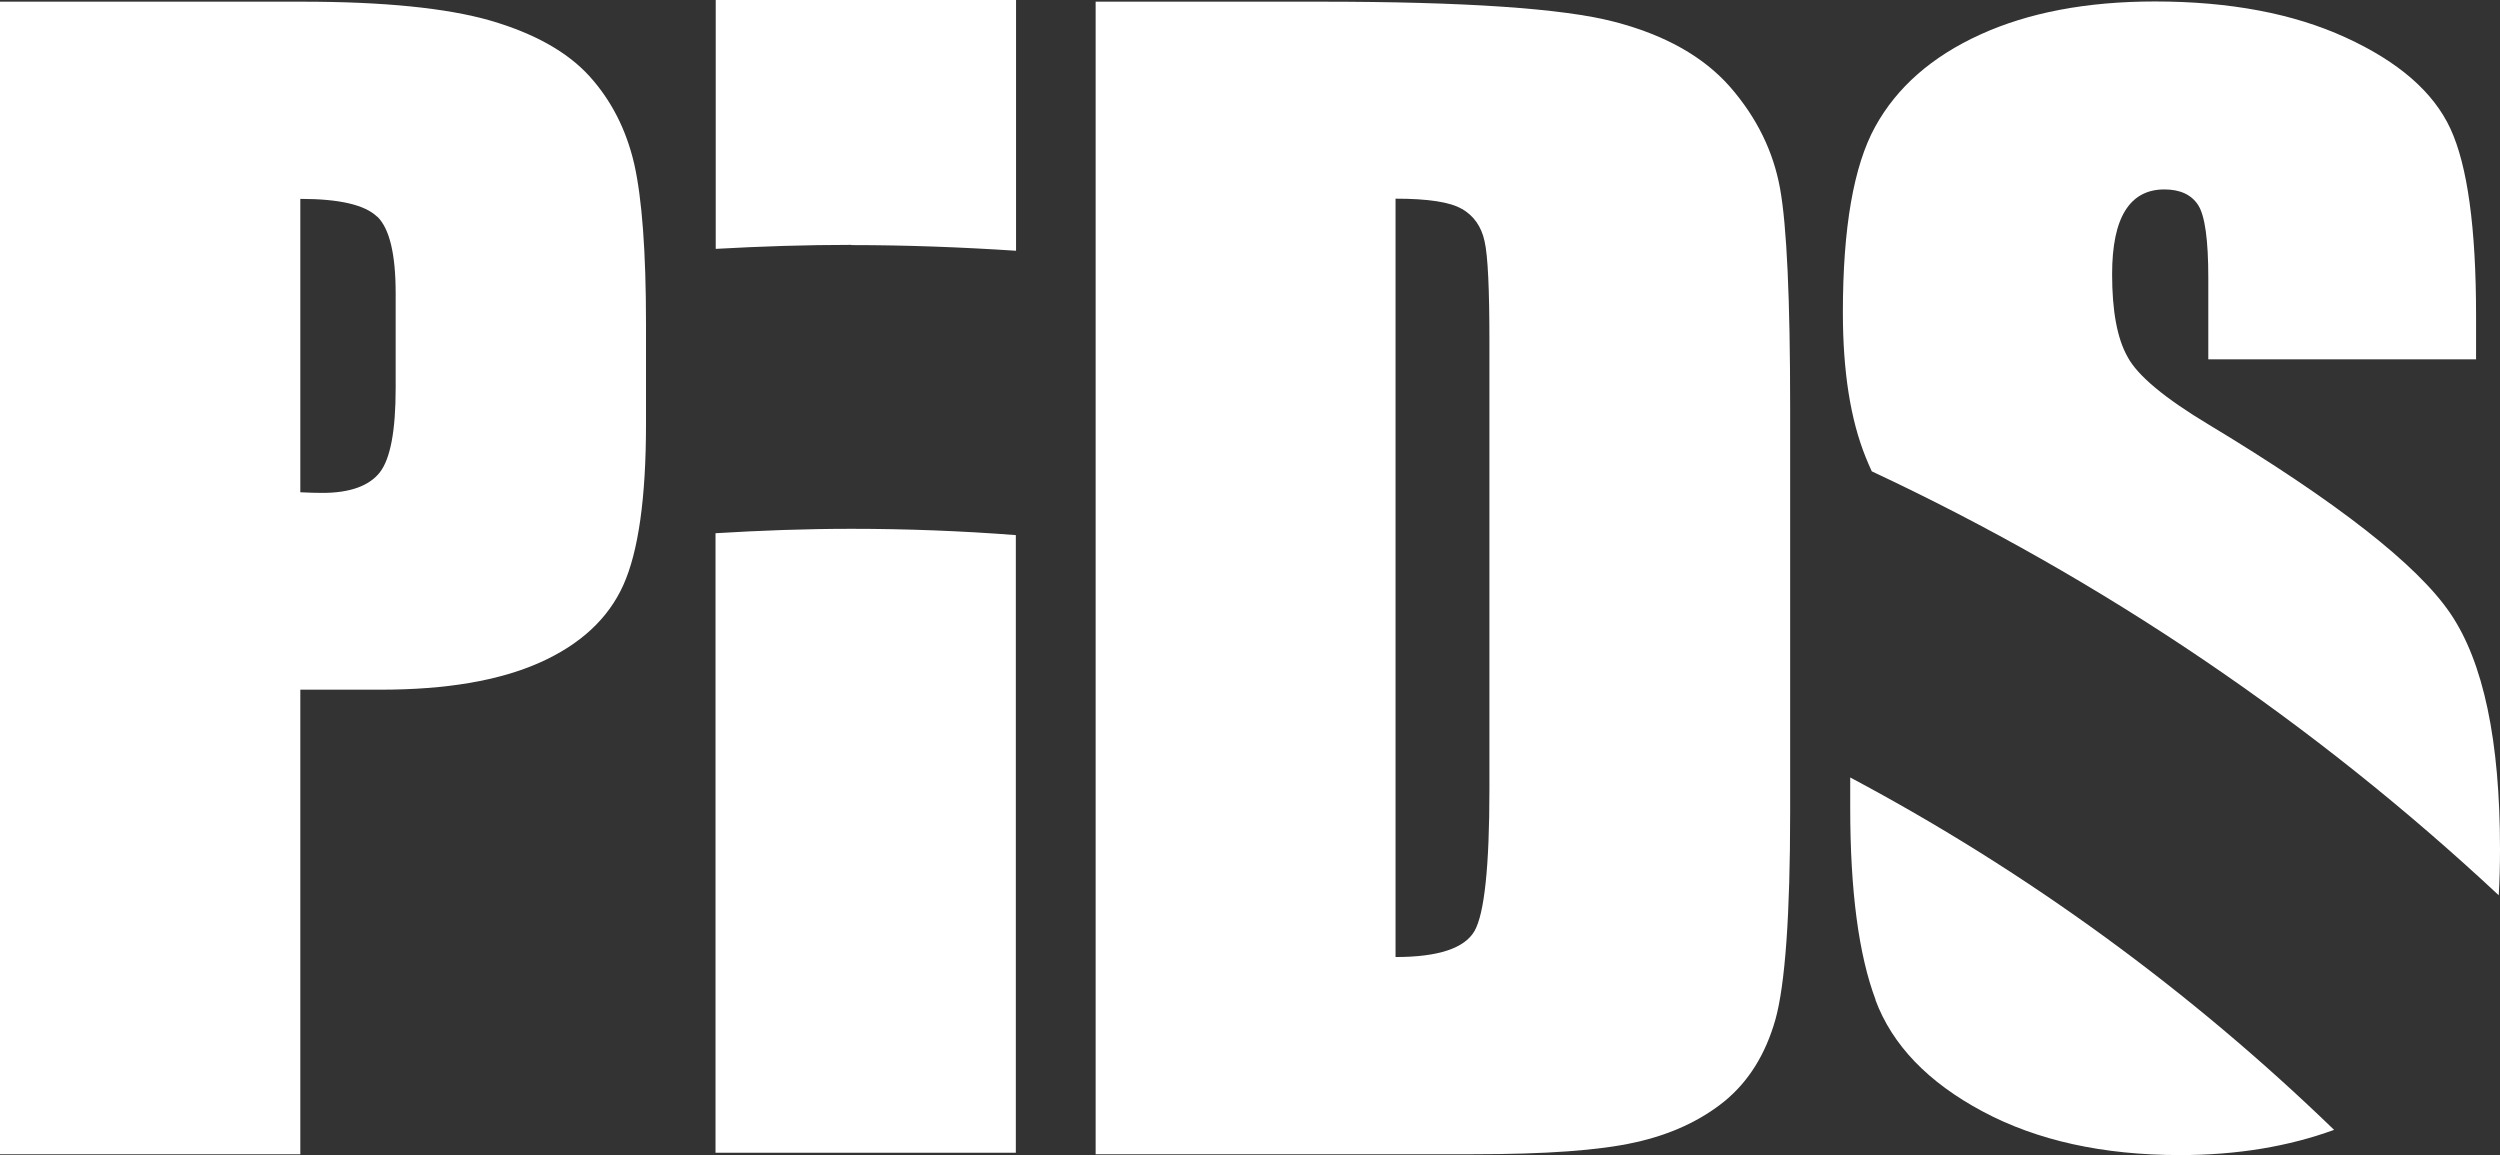 <?xml version="1.0" encoding="UTF-8"?><svg id="_レイヤー_2" xmlns="http://www.w3.org/2000/svg" viewBox="0 0 119.04 55"><rect x="0" y="0" width="119.04" height="55" fill="#333333" stroke="none"/><defs><style>.cls-1{fill:#fff;}</style></defs><g id="_レイヤー_1-2"><path class="cls-1" d="M48.37,25.48c-2.59-.2-5.2-.3-7.84-.3-2.17,0-4.32.08-6.46.21v29.5h14.3v-29.41Z"/><path class="cls-1" d="M40.54,11.67c2.63,0,5.25.1,7.84.27V0h-14.3v11.85c2.14-.12,4.29-.19,6.46-.19Z"/><path class="cls-1" d="M89.3,47.61c.8,2.15,2.5,3.92,5.1,5.31,2.6,1.39,5.73,2.08,9.41,2.08,2.72,0,5.16-.41,7.33-1.2-6.83-6.61-14.58-12.28-23.04-16.78v1.44c0,3.95.4,7,1.21,9.15Z"/><path class="cls-1" d="M89.12,22.44c11.01,5.15,21.08,11.99,29.86,20.19.04-.7.06-1.42.06-2.2,0-5.17-.79-8.91-2.37-11.23-1.58-2.32-5.41-5.31-11.48-8.97-2.12-1.27-3.41-2.35-3.88-3.23-.5-.88-.74-2.2-.74-3.94,0-1.36.21-2.37.63-3.04.42-.67,1.04-1,1.86-1,.75,0,1.29.25,1.61.75.32.5.48,1.65.48,3.46v3.88h12.75v-2.08c0-4.19-.41-7.15-1.22-8.9-.81-1.75-2.47-3.19-4.98-4.34-2.5-1.15-5.54-1.72-9.09-1.72-3.25,0-6.03.53-8.33,1.58-2.3,1.05-3.96,2.51-4.99,4.38-1.03,1.87-1.54,4.82-1.54,8.85,0,2.8.36,5.1,1.09,6.9.09.23.19.45.29.67Z"/><path class="cls-1" d="M17.96,10.31c.59.57.88,1.79.88,3.66v4.51c0,2.03-.25,3.37-.76,4.02-.51.64-1.42.97-2.73.97-.29,0-.65-.01-1.05-.03v-13.97c1.85,0,3.07.28,3.66.85ZM0,54.96h14.3v-22.12h3.83c3.12,0,5.64-.43,7.57-1.29,1.93-.86,3.26-2.09,3.98-3.69.72-1.6,1.08-4.16,1.08-7.66v-4.78c0-3.43-.19-5.97-.56-7.61-.38-1.64-1.09-3.03-2.14-4.19-1.05-1.15-2.62-2.03-4.71-2.64C21.26.38,18.27.08,14.38.08H0v54.89Z"/><path class="cls-1" d="M69.62,9.95c.56.33.92.84,1.07,1.54.16.7.23,2.3.23,4.78v21.33c0,3.66-.24,5.91-.71,6.73-.47.82-1.72,1.24-3.76,1.24V9.46c1.55,0,2.6.16,3.16.49ZM52.16,54.96h18.01c3.41,0,5.97-.18,7.67-.56,1.69-.37,3.12-1.03,4.27-1.96,1.15-.94,1.96-2.24,2.43-3.9.46-1.66.7-4.96.7-9.88v-19.22c0-5.2-.16-8.68-.48-10.46-.32-1.77-1.11-3.38-2.37-4.83-1.27-1.45-3.11-2.49-5.55-3.12-2.43-.63-7.09-.95-13.99-.95h-10.68v54.89Z"/></g></svg>